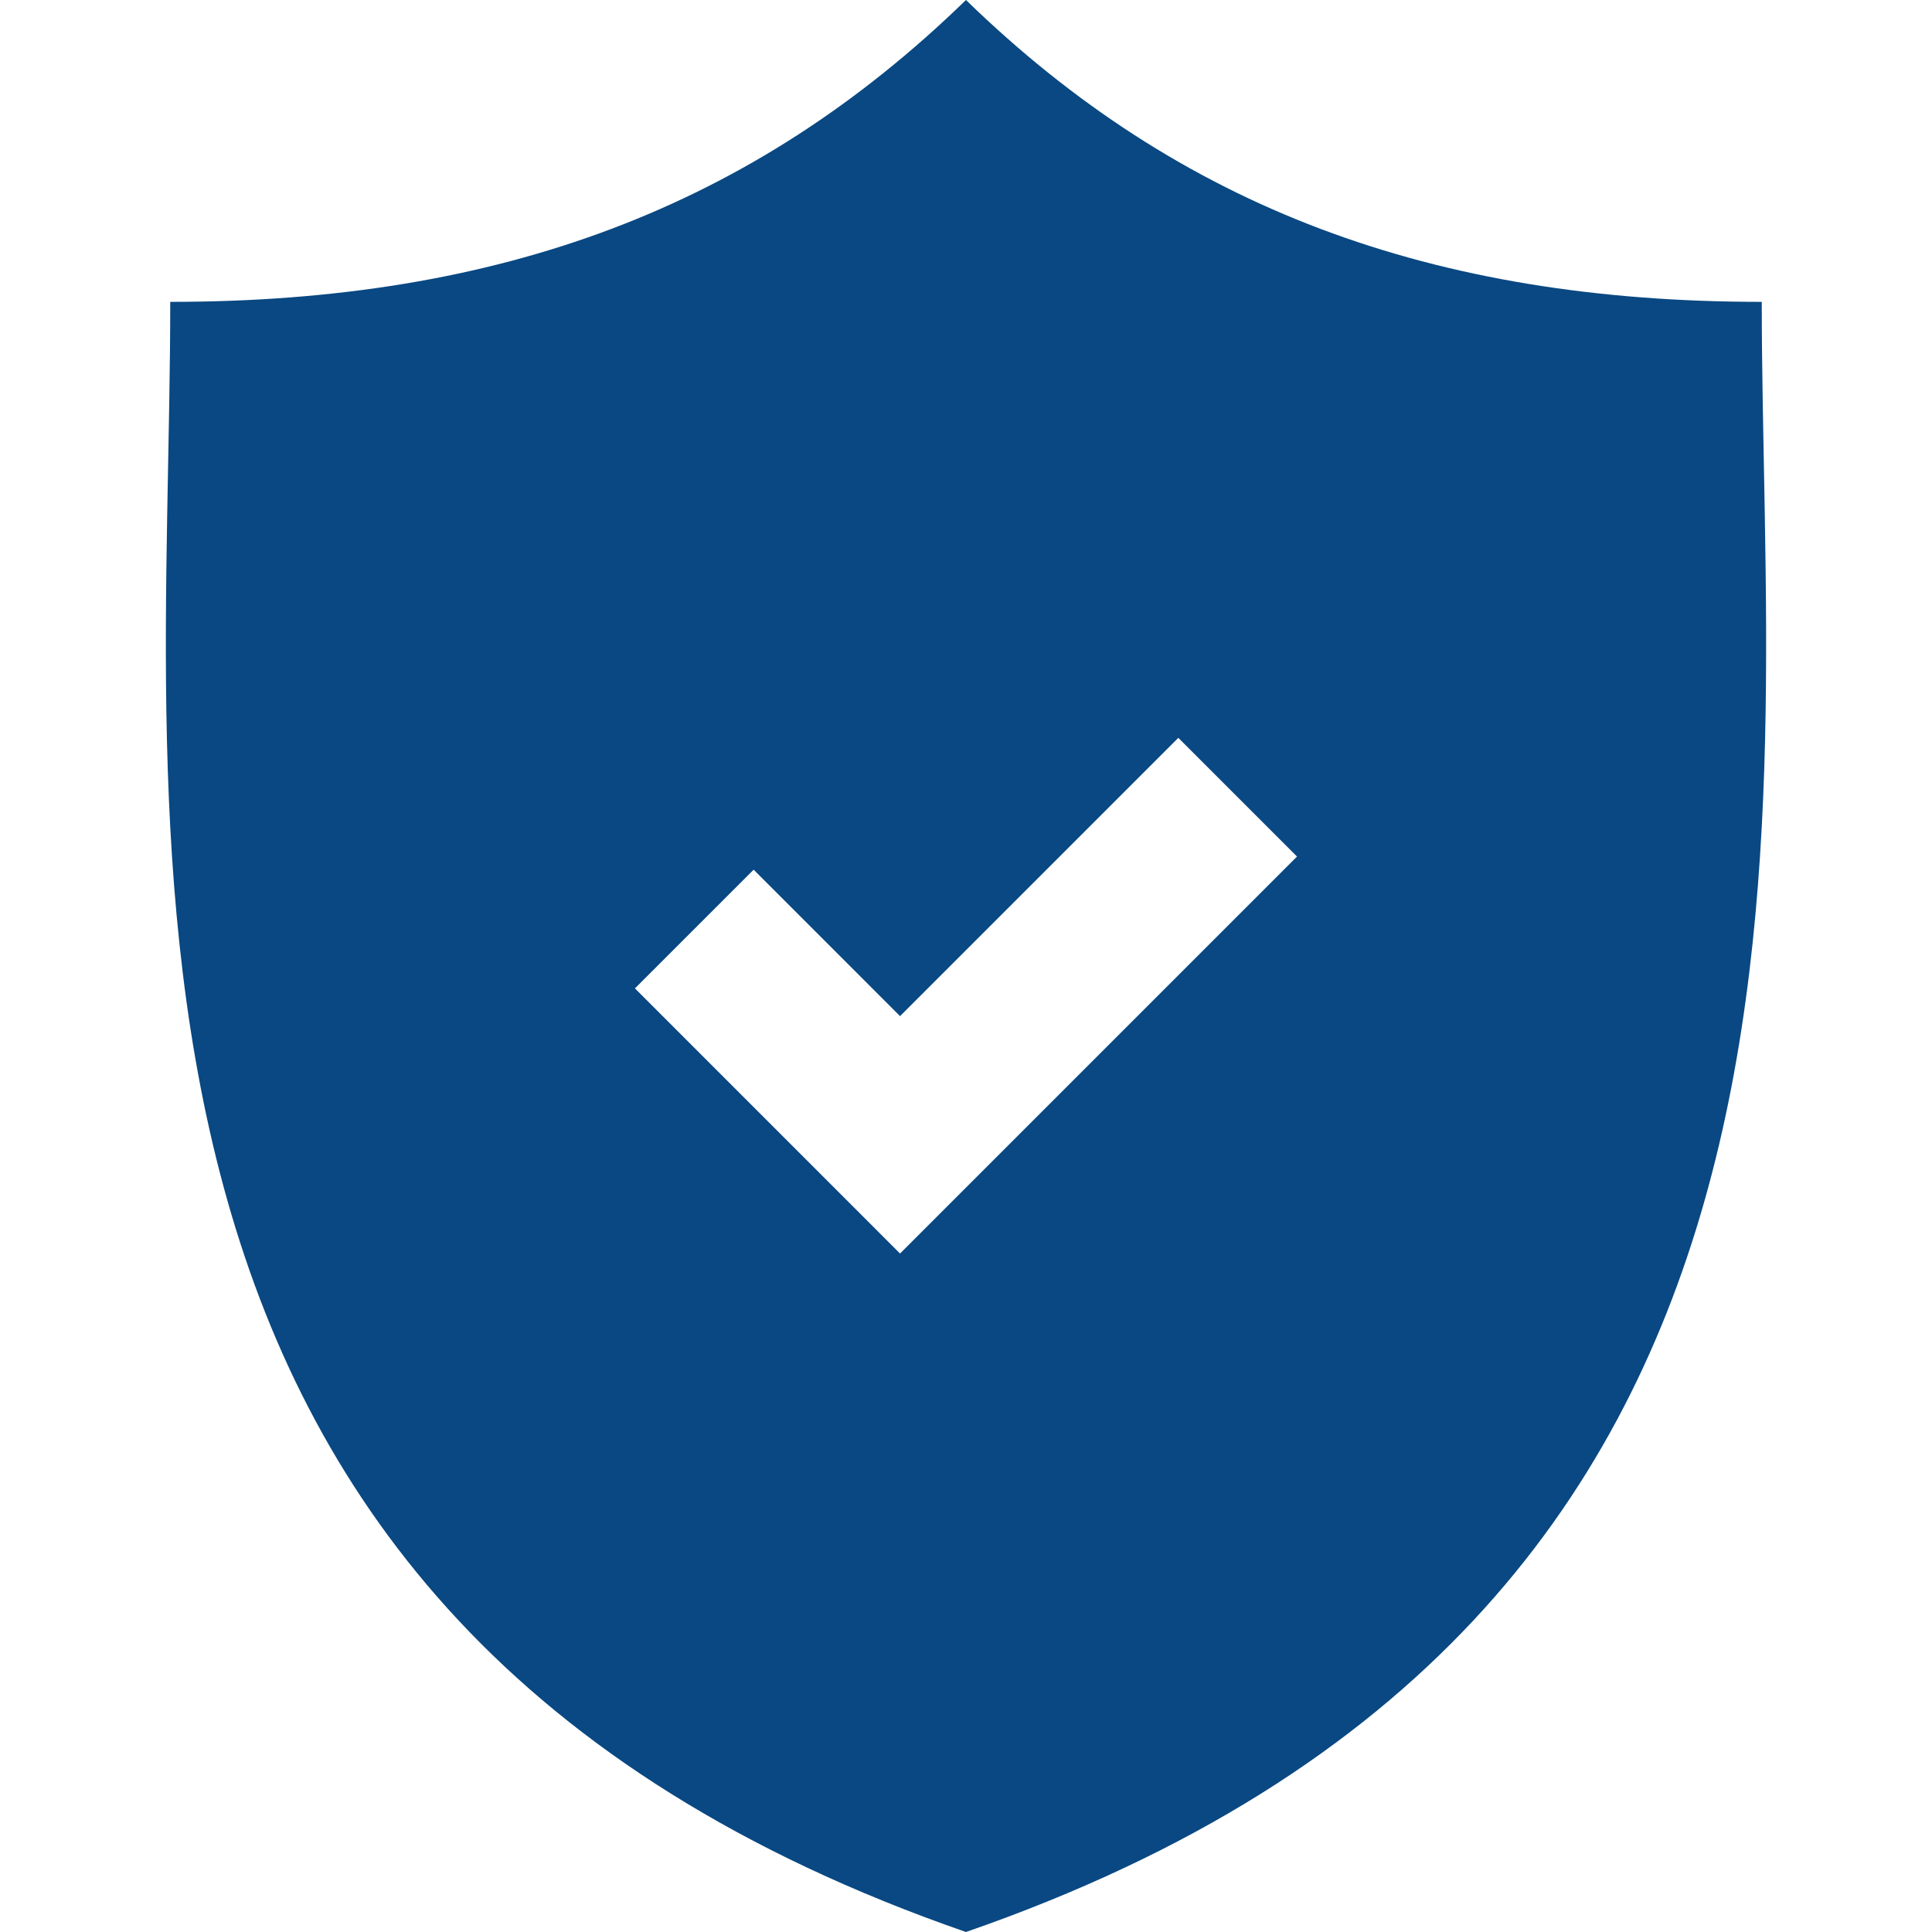 <?xml version="1.0" encoding="UTF-8"?> <svg xmlns="http://www.w3.org/2000/svg" width="600" height="600" viewBox="0 0 600 600" fill="none"> <path d="M547.13 93.744C444.749 93.744 366.315 64.493 299.99 0C233.673 64.493 155.242 93.744 52.87 93.744C52.87 261.698 18.117 502.29 299.989 600C581.881 502.292 547.13 261.699 547.13 93.744ZM279.518 389.296L197.185 306.951L234.049 270.09L279.518 315.569L365.941 229.145L402.802 266.007L279.518 389.296Z" fill="#094882"></path> </svg> 
